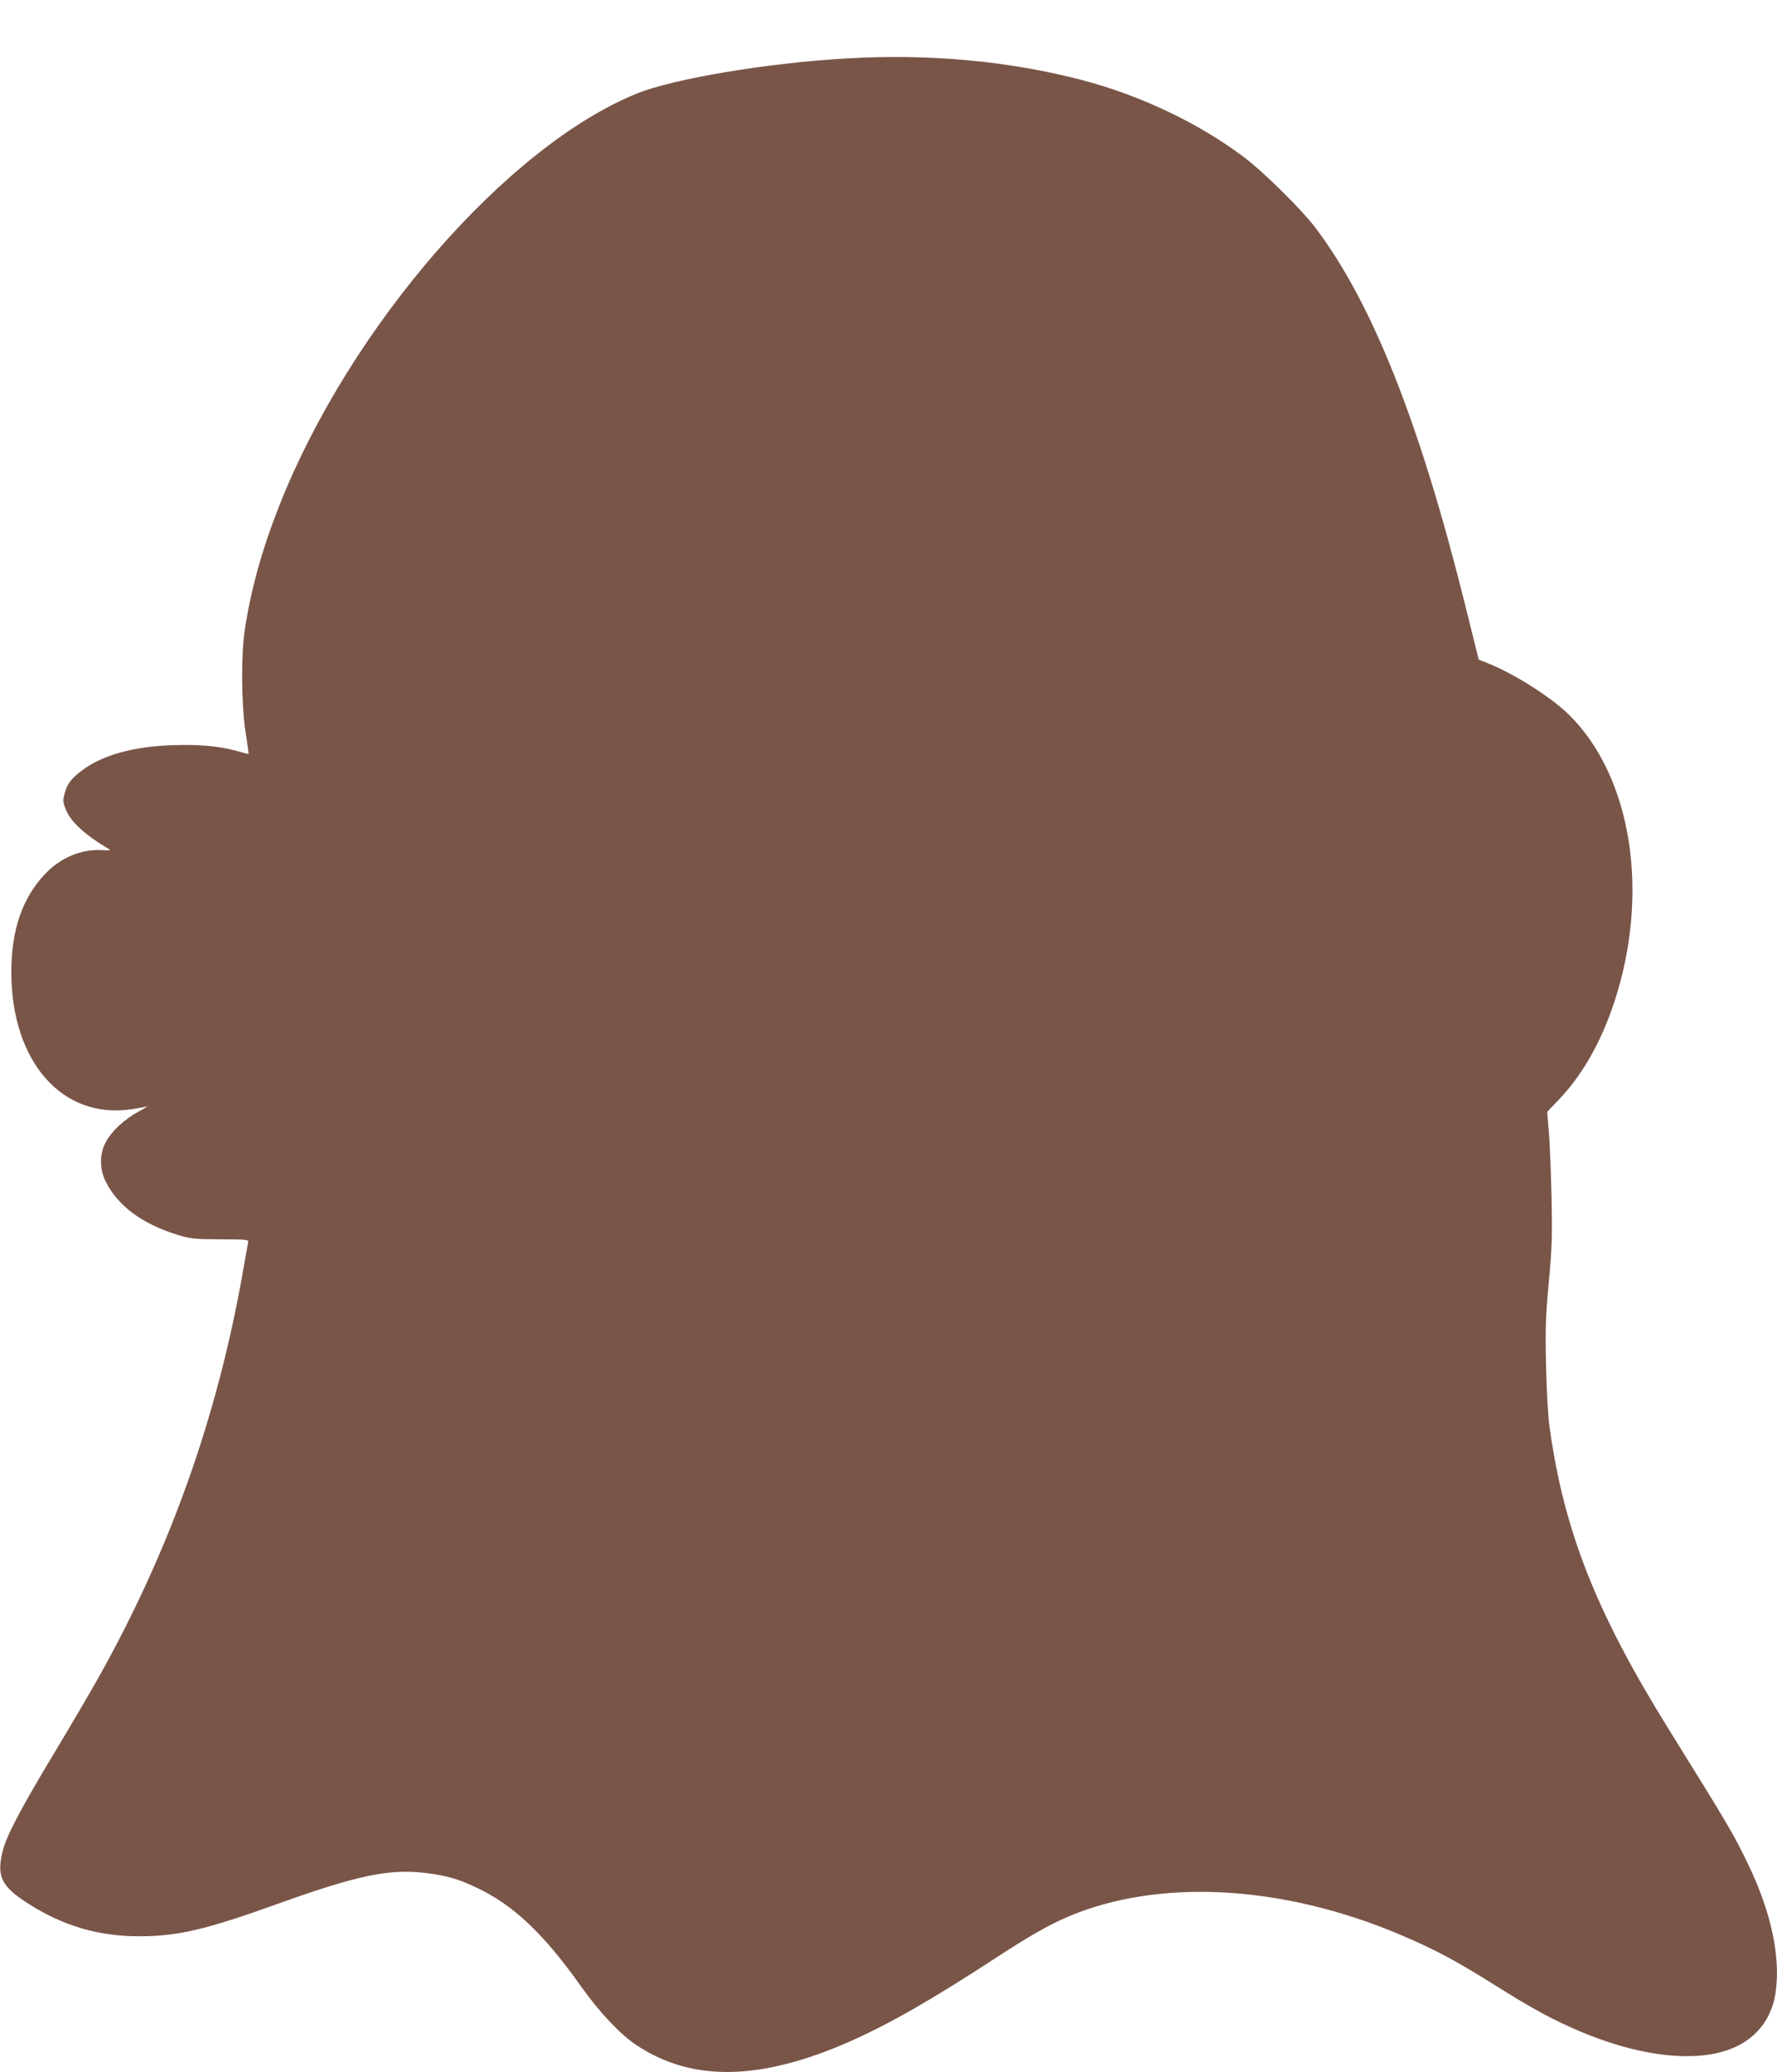 <?xml version="1.0" standalone="no"?>
<!DOCTYPE svg PUBLIC "-//W3C//DTD SVG 20010904//EN"
 "http://www.w3.org/TR/2001/REC-SVG-20010904/DTD/svg10.dtd">
<svg version="1.0" xmlns="http://www.w3.org/2000/svg"
 width="1098pt" height="1280pt" viewBox="0 0 1098 1280"
 preserveAspectRatio="xMidYMid meet">
<g transform="translate(0,1280) scale(0.1,-0.1)"
fill="#795548" stroke="none">
<path d="M5230 12439 c-489 -28 -1067 -125 -1293 -216 -804 -325 -1774 -1441
-2210 -2543 -107 -270 -176 -518 -214 -767 -24 -160 -22 -459 4 -633 12 -74
20 -136 19 -137 -1 -1 -31 7 -67 17 -116 32 -237 43 -406 37 -238 -8 -428 -61
-551 -152 -70 -51 -97 -86 -113 -147 -11 -40 -10 -52 6 -94 30 -79 119 -161
269 -249 13 -7 2 -9 -41 -6 -130 8 -259 -46 -356 -149 -139 -147 -207 -344
-207 -605 0 -554 317 -913 747 -846 39 6 79 13 90 17 10 3 -13 -12 -51 -32
-89 -49 -164 -119 -201 -186 -41 -74 -41 -169 -1 -248 75 -149 225 -260 442
-327 82 -25 102 -27 265 -28 151 0 175 -2 173 -15 -2 -8 -17 -94 -34 -190
-158 -895 -450 -1716 -893 -2505 -46 -82 -166 -287 -267 -455 -212 -352 -299
-517 -323 -612 -40 -159 -9 -221 165 -331 212 -134 429 -197 677 -197 239 0
411 40 856 200 493 177 689 218 915 191 127 -16 197 -35 307 -87 233 -108 420
-284 658 -620 110 -154 236 -288 334 -354 346 -232 772 -224 1331 24 240 107
504 258 897 515 238 155 358 221 502 276 556 211 1286 162 1985 -132 218 -92
350 -162 606 -323 193 -121 307 -185 446 -248 339 -155 665 -215 902 -166 209
43 343 177 373 374 33 217 -26 496 -166 788 -94 195 -112 226 -494 841 -451
726 -648 1227 -737 1871 -9 67 -18 226 -21 380 -5 227 -2 301 17 510 20 214
22 281 17 530 -4 157 -11 338 -17 404 l-10 118 78 82 c142 151 254 348 335
591 224 675 111 1396 -278 1780 -106 105 -335 251 -494 315 l-64 26 -87 350
c-279 1117 -570 1851 -921 2316 -85 113 -322 347 -445 439 -278 209 -636 379
-996 474 -452 118 -944 164 -1458 134z"/>
</g>
</svg>
